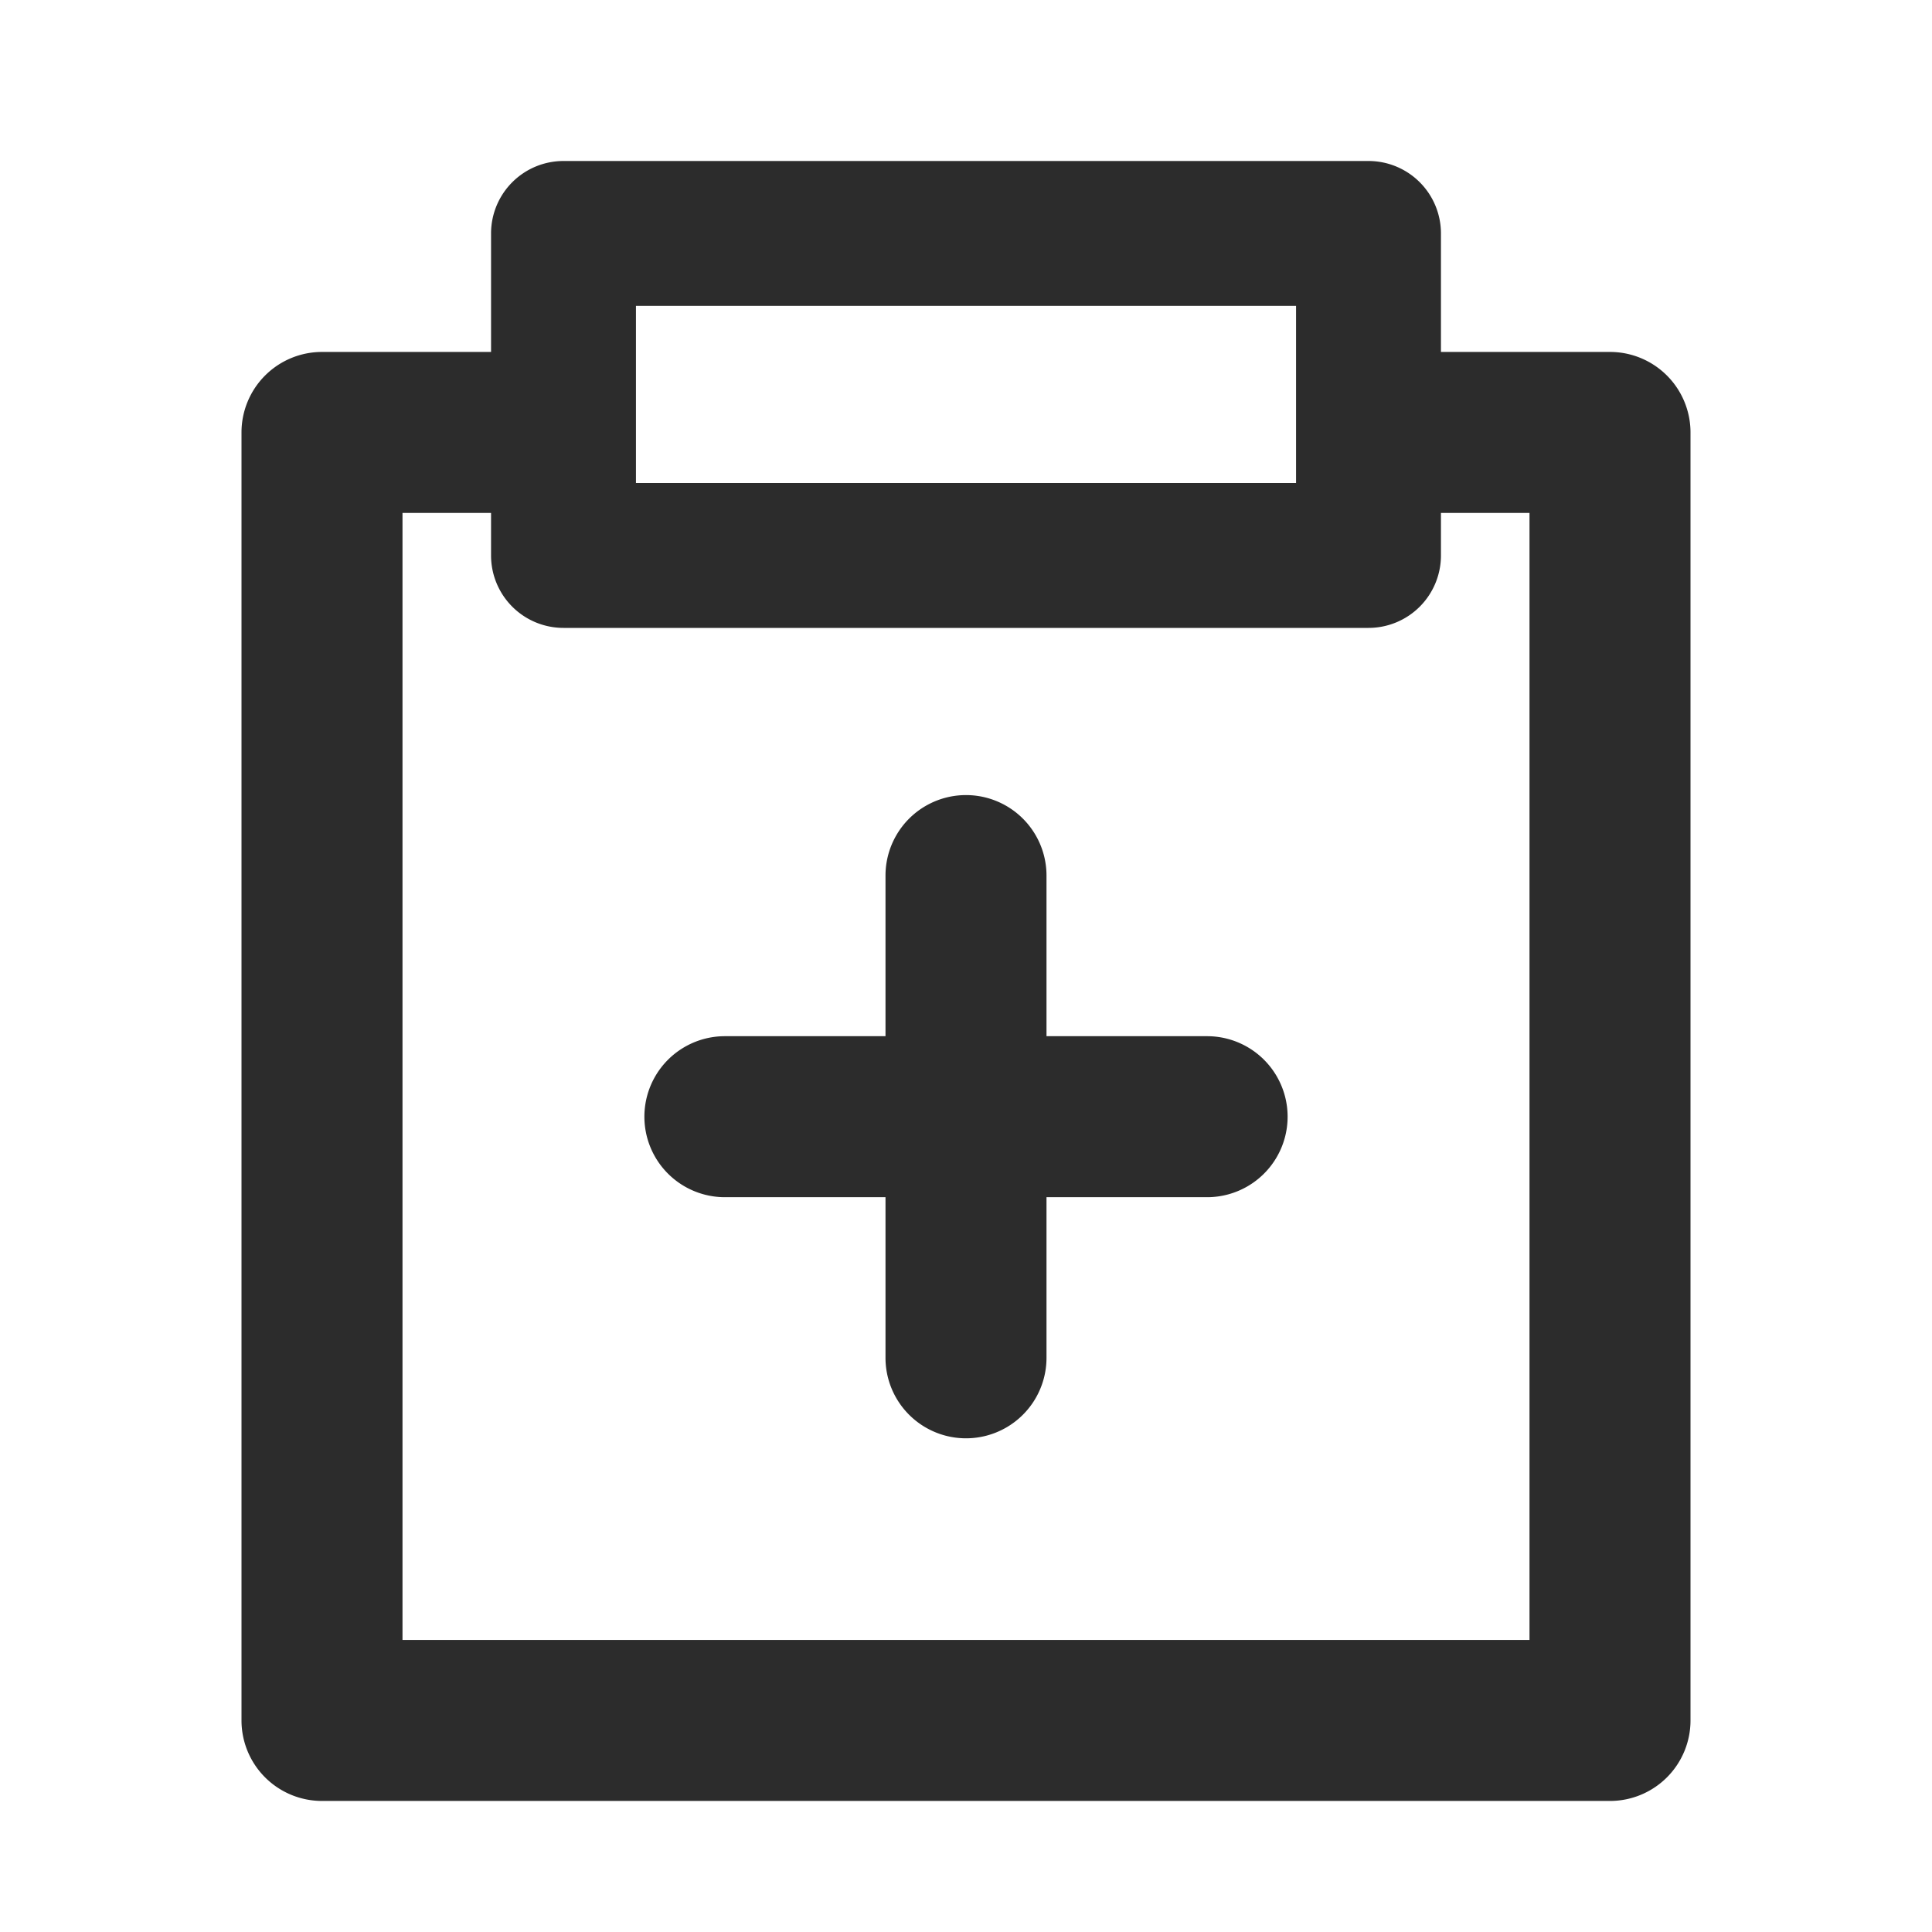 <?xml version="1.0" standalone="no"?><!DOCTYPE svg PUBLIC "-//W3C//DTD SVG 1.1//EN" "http://www.w3.org/Graphics/SVG/1.1/DTD/svg11.dtd"><svg class="icon" width="200px" height="200.00px" viewBox="0 0 1024 1024" version="1.1" xmlns="http://www.w3.org/2000/svg"><path fill="#2c2c2c" d="M853.333 186.539h-89.6V123.733A38.4 38.4 0 0 0 725.333 85.333H298.667a38.4 38.4 0 0 0-38.4 38.4v62.805H170.667a42.667 42.667 0 0 0-42.667 42.667v682.667a42.667 42.667 0 0 0 42.667 42.667h682.667a42.667 42.667 0 0 0 42.667-42.667v-682.667a42.667 42.667 0 0 0-42.667-42.667zM337.067 162.133h349.867V256H337.067zM810.667 869.205H213.333v-597.333h46.933V294.4a38.4 38.4 0 0 0 38.4 38.4h426.667a38.4 38.4 0 0 0 38.4-38.4v-22.528H810.667zM640 549.205h-85.333v-85.333a42.667 42.667 0 0 0-85.333 0v85.333H384a42.667 42.667 0 0 0 0 85.333h85.333v85.333a42.667 42.667 0 0 0 85.333 0v-85.333h85.333a42.667 42.667 0 0 0 0-85.333z" /></svg>